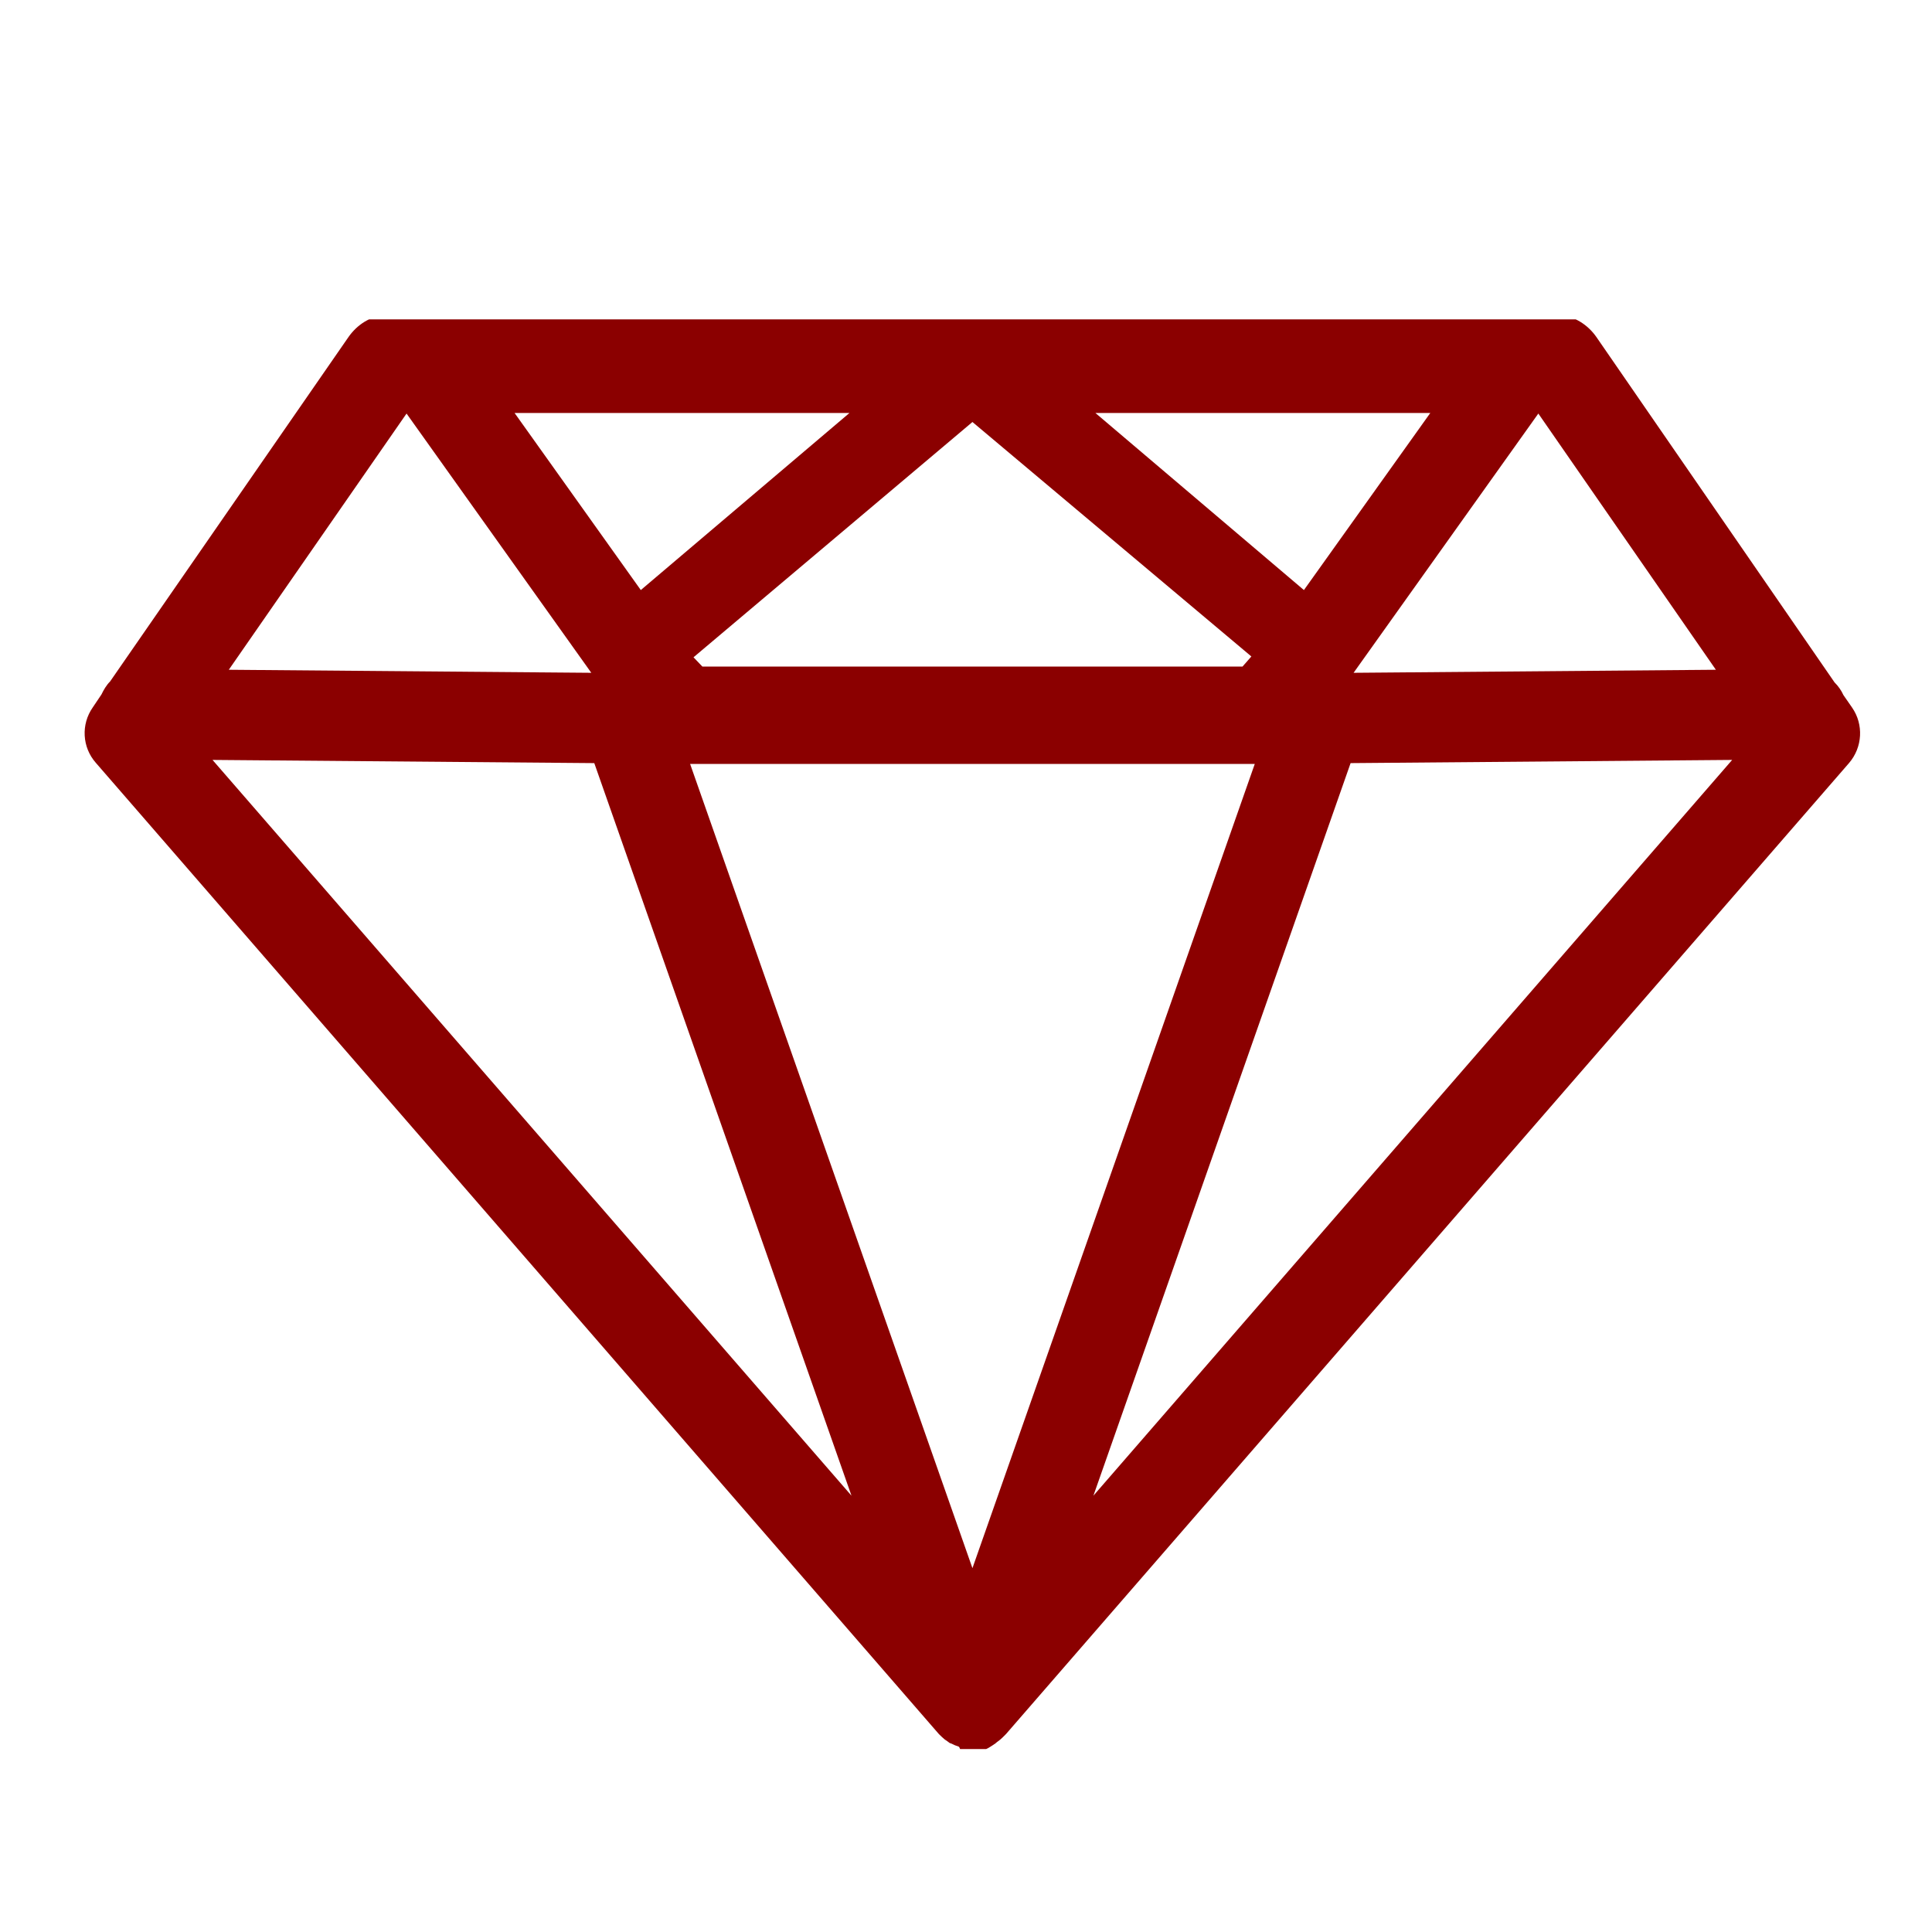 <?xml version="1.0" encoding="UTF-8"?>
<svg xmlns="http://www.w3.org/2000/svg" xmlns:xlink="http://www.w3.org/1999/xlink" width="50" zoomAndPan="magnify" viewBox="0 0 37.5 37.5" height="50" preserveAspectRatio="xMidYMid meet" version="1.0">
  <defs>
    <clipPath id="0563453941">
      <path d="M 1.625 6.199 L 36.125 6.199 L 36.125 33.949 L 1.625 33.949 Z M 1.625 6.199 " clip-rule="nonzero"></path>
    </clipPath>
  </defs>
  <g clip-path="url(#0563453941)">
    <path fill="#8b0000" d="M 35.949 13.734 L 35.781 13.492 C 35.738 13.398 35.68 13.316 35.609 13.246 L 30.984 6.539 C 30.82 6.305 30.551 6.125 30.266 6.125 L 7.484 6.125 C 7.195 6.125 6.93 6.305 6.766 6.539 L 2.137 13.227 C 2.066 13.297 2.012 13.391 1.969 13.48 L 1.801 13.73 C 1.57 14.059 1.594 14.504 1.859 14.805 L 18.215 33.648 C 18.219 33.652 18.227 33.66 18.234 33.668 C 18.266 33.699 18.301 33.734 18.336 33.762 C 18.352 33.773 18.371 33.785 18.387 33.797 C 18.402 33.809 18.418 33.82 18.434 33.832 C 18.445 33.836 18.457 33.84 18.469 33.844 C 18.512 33.867 18.559 33.887 18.609 33.902 C 18.629 33.91 18.648 34.004 18.668 34.012 C 18.734 34.027 18.801 34.125 18.871 34.125 C 18.871 34.125 18.875 34.125 18.875 34.125 C 18.875 34.125 18.879 34.125 18.879 34.125 C 18.945 34.125 19.016 34.027 19.082 34.012 C 19.102 34.004 19.121 33.953 19.141 33.949 C 19.191 33.93 19.238 33.891 19.281 33.867 C 19.293 33.859 19.305 33.848 19.316 33.844 C 19.332 33.832 19.344 33.816 19.363 33.805 C 19.379 33.793 19.398 33.777 19.414 33.766 C 19.449 33.734 19.484 33.703 19.516 33.668 C 19.523 33.66 19.531 33.656 19.535 33.648 L 35.891 14.809 C 36.152 14.504 36.176 14.062 35.949 13.734 Z M 33.305 13 L 26.273 13.059 L 29.859 8.027 Z M 18.875 30.438 L 13.395 14.828 L 24.355 14.828 Z M 13.633 12.938 L 13.461 12.758 L 18.875 8.191 L 24.289 12.742 L 24.117 12.938 Z M 25.309 11.453 L 21.262 8.016 L 27.762 8.016 Z M 12.438 11.453 L 9.988 8.016 L 16.488 8.016 Z M 7.891 8.027 L 11.477 13.059 L 4.441 13 Z M 4.125 14.75 L 11.535 14.812 L 16.527 29.031 Z M 21.223 29.031 L 26.215 14.812 L 33.621 14.75 Z M 21.223 29.031 " fill-opacity="1" fill-rule="nonzero"></path>
  </g>
</svg>
